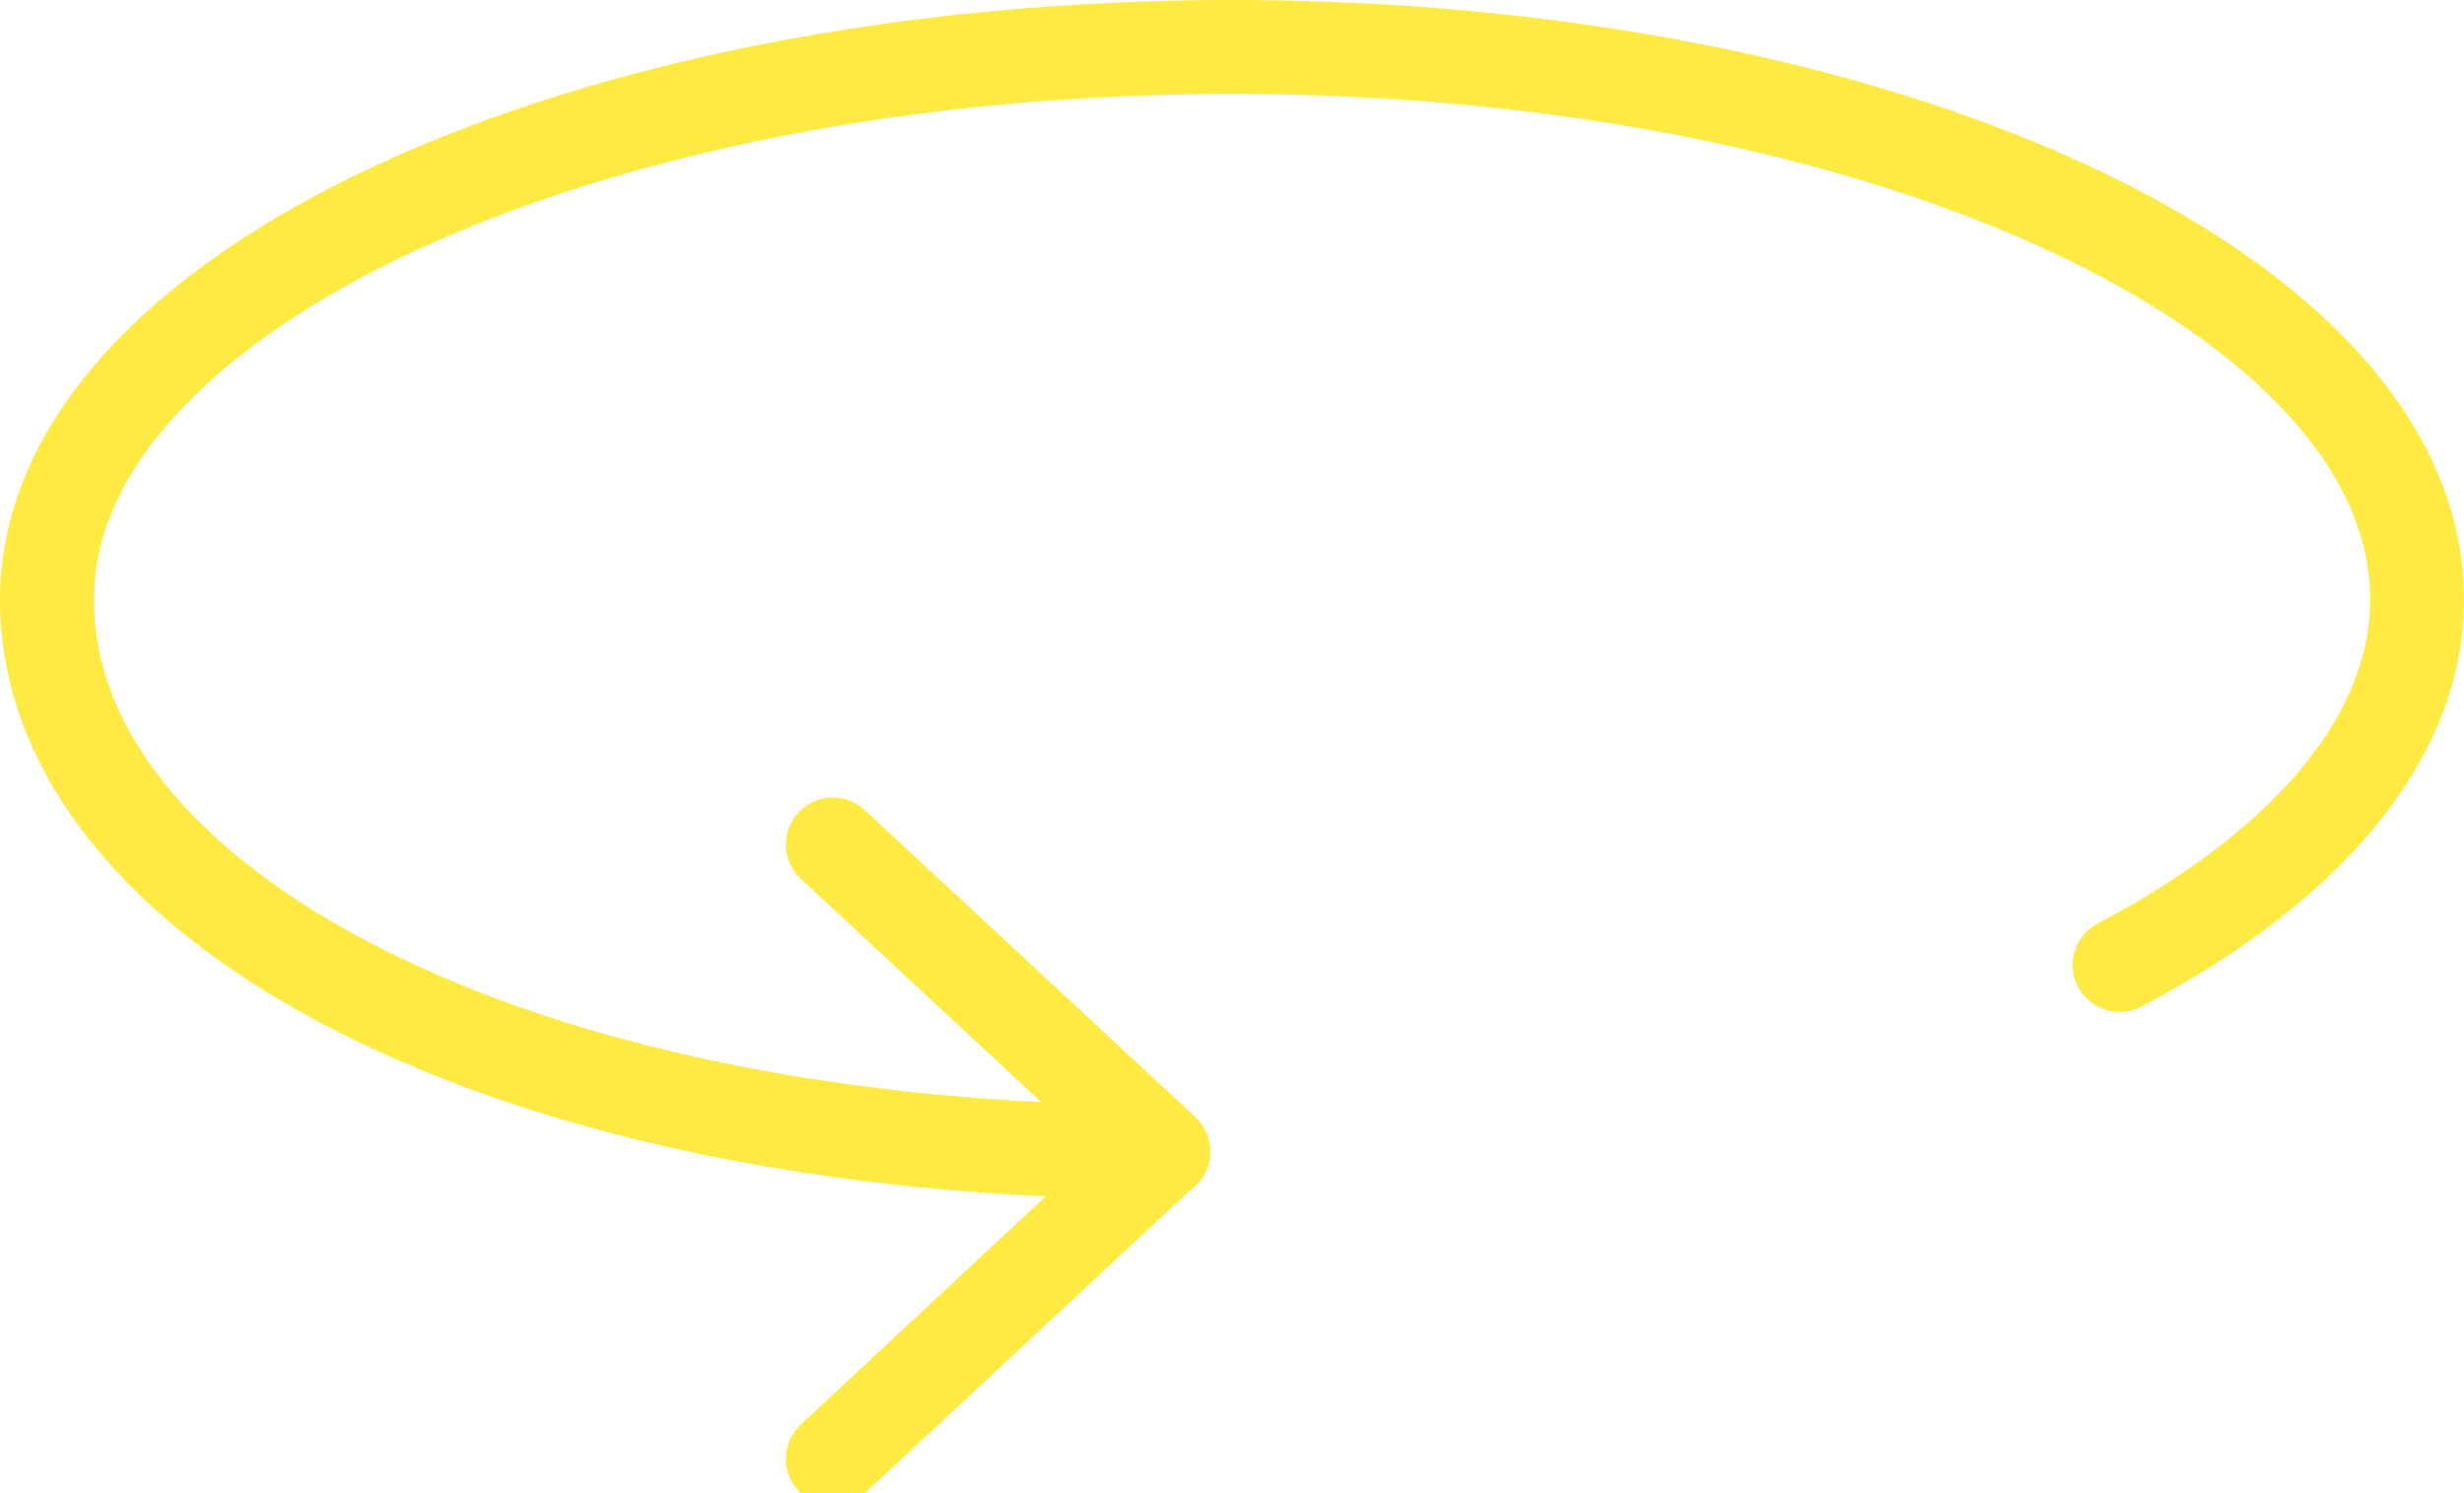 <?xml version="1.0" encoding="UTF-8"?>
<svg id="Ebene_2" xmlns="http://www.w3.org/2000/svg" xmlns:xlink="http://www.w3.org/1999/xlink" viewBox="0 0 31.48 19.08">
  <defs>
    <style>
      .cls-1, .cls-2 {
        fill: none;
      }

      .cls-2 {
        stroke: #ffea43;
        stroke-linecap: round;
        stroke-linejoin: round;
        stroke-width: 1.2px;
      }

      .cls-3 {
        clip-path: url(#clippath);
      }
    </style>
    <clipPath id="clippath">
      <rect class="cls-1" width="31.48" height="19.08"/>
    </clipPath>
  </defs>
  <g id="Ebene_2-2" data-name="Ebene_2">
    <g class="cls-3">
      <path class="cls-2" d="M27.08,12.33c2.36-1.24,3.8-2.88,3.8-4.67,0-3.9-6.78-7.06-15.14-7.06S.6,3.76.6,7.66s5.9,7.06,14.26,7.06"/>
      <polyline class="cls-2" points="10.64 10.79 14.86 14.71 10.64 18.64"/>
    </g>
  </g>
</svg>